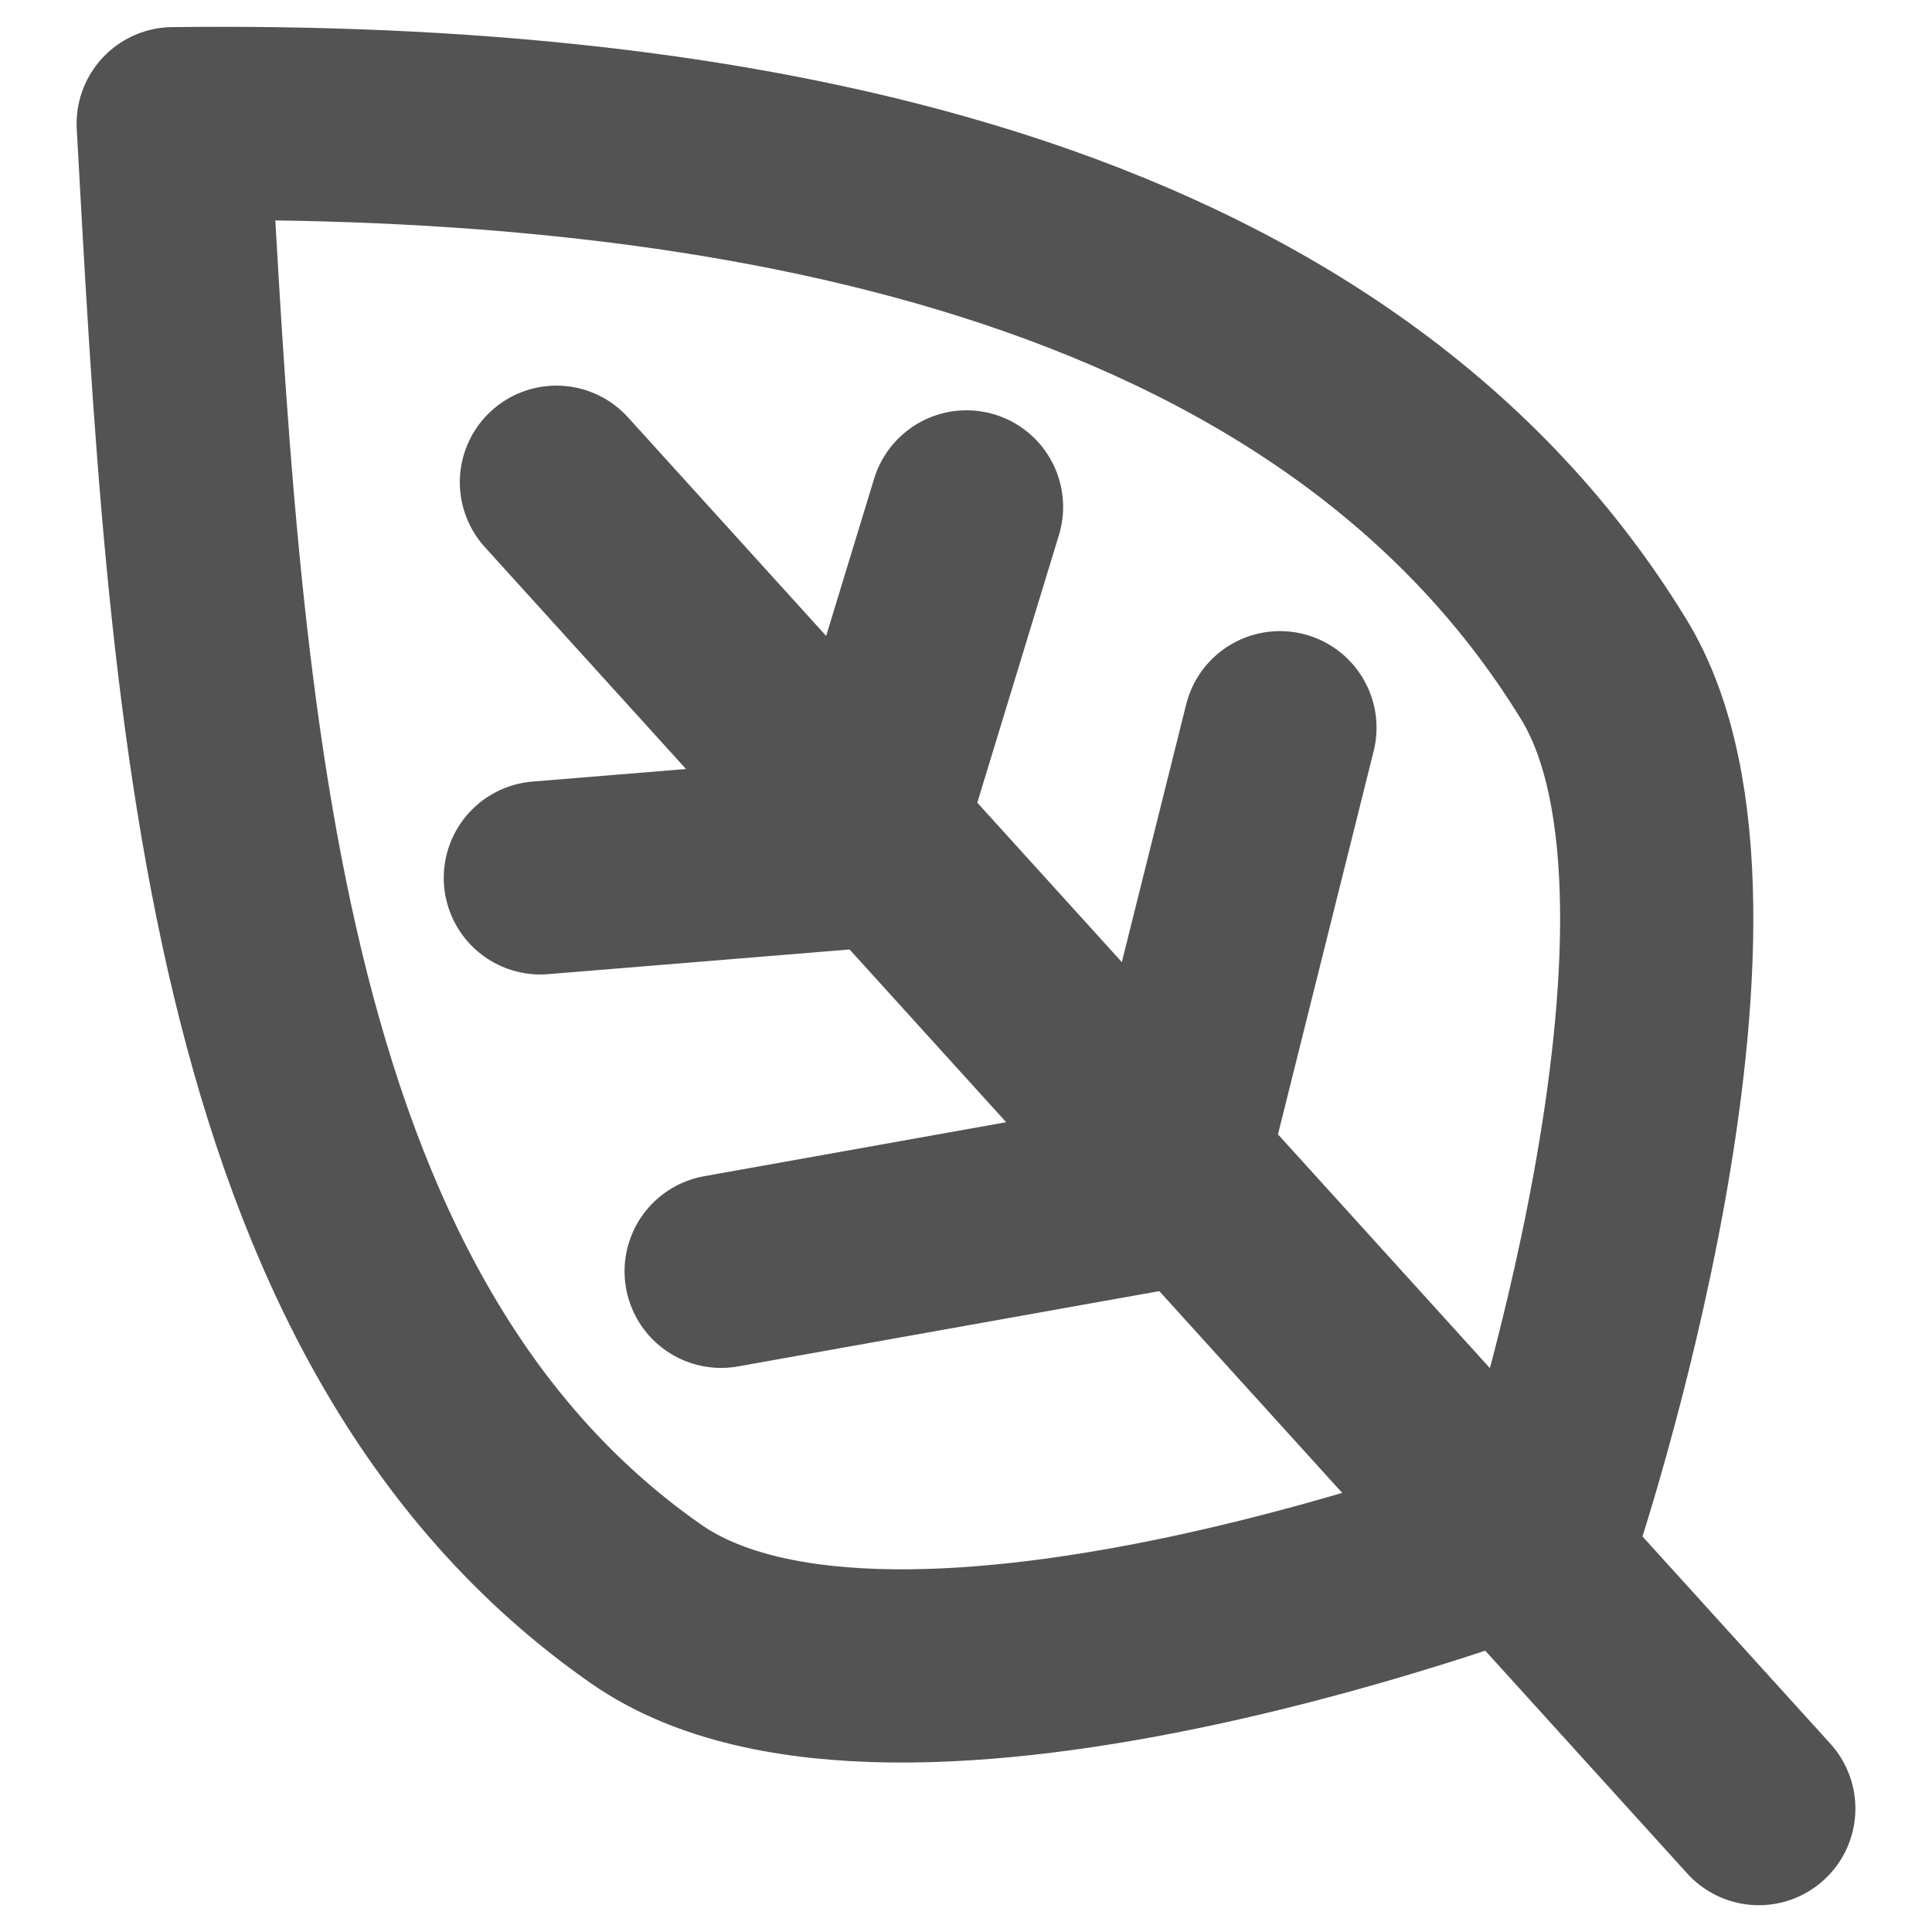 <svg xmlns="http://www.w3.org/2000/svg" width="50" height="50" viewBox="0 0 13.229 13.229"><g stroke="#535353" fill="none" stroke-width="1.364" stroke-linecap="round" stroke-linejoin="round"><path d="M12.043 12.384L3.81 3.302M10.57 10.461s-4.429 1.72-6.146.522C1.614 9.022 1.404 4.806 1.186.847c3.762-.044 7.907.65 9.796 3.737 1.009 1.648-.411 5.877-.411 5.877M7.97 8.163l-3.032.542" stroke-width="1.323"/><path d="M3.7 6.011l2.198-.18.72-2.36M7.97 8.163l.794-3.18" stroke-width="1.323"/></g></svg>